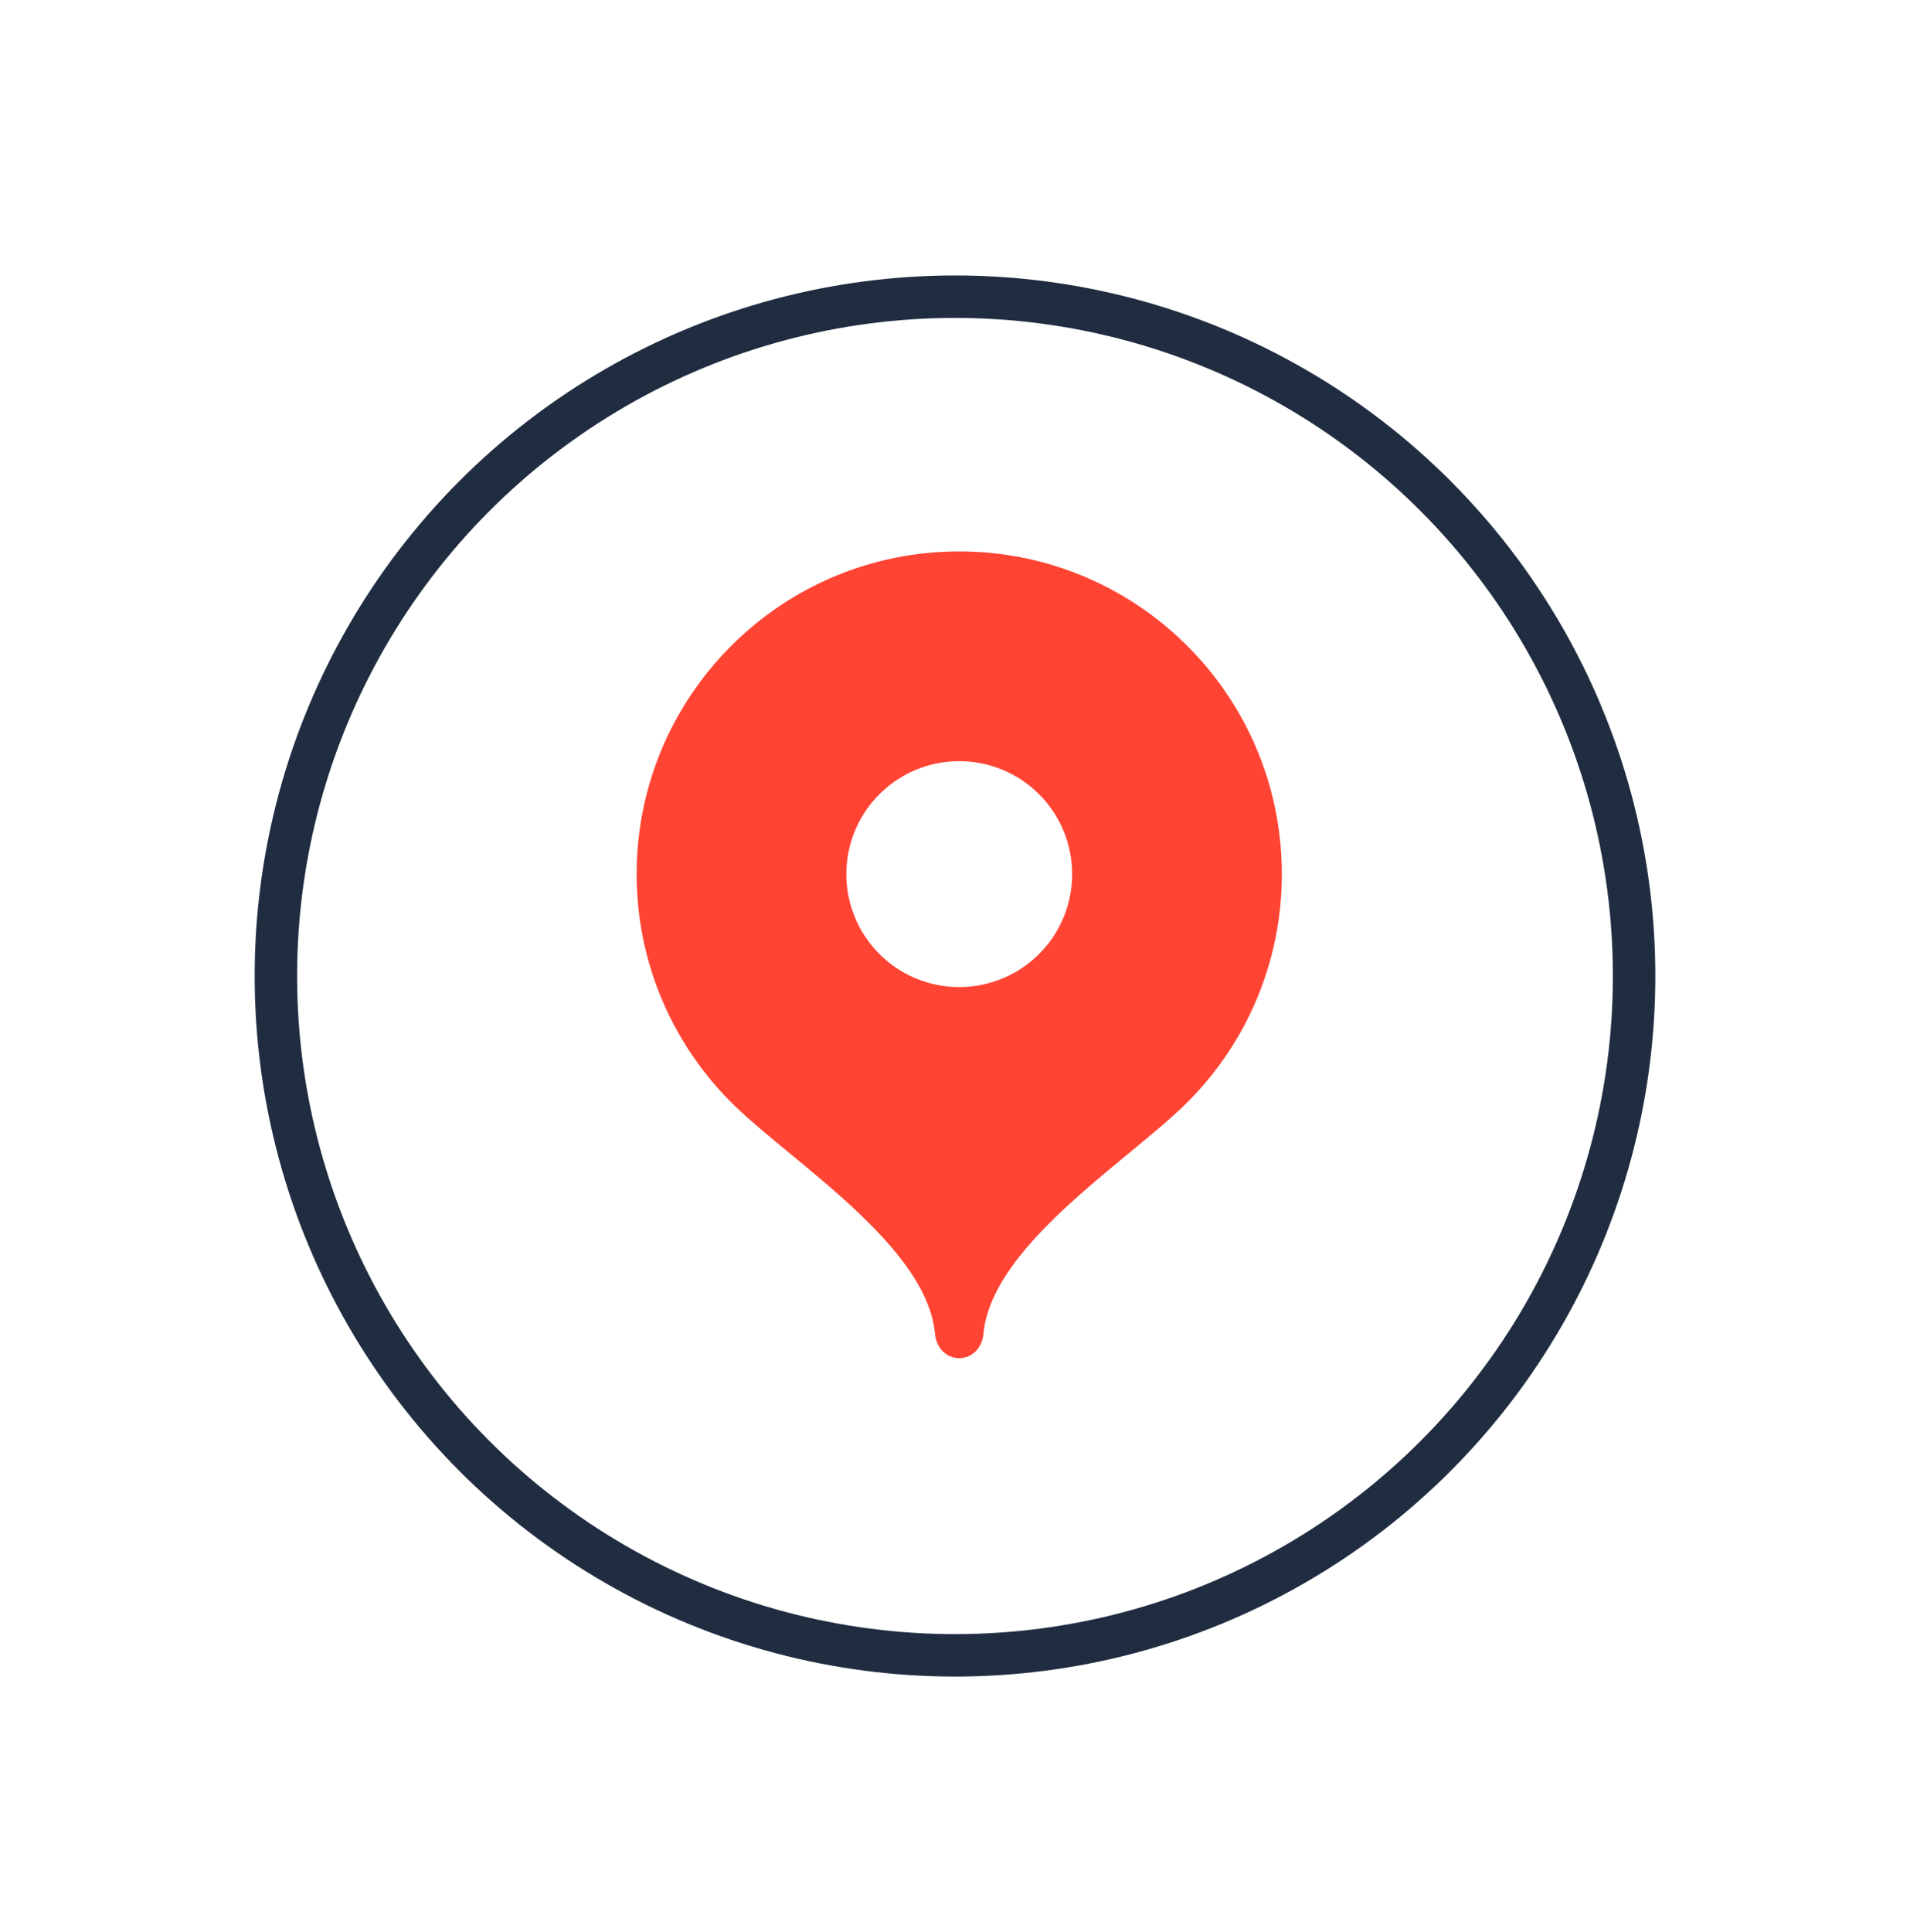 <svg width="90" height="91" fill="none" xmlns="http://www.w3.org/2000/svg"><g filter="url(#filter0_d_146_4848)"><circle cx="45" cy="41.976" r="32" stroke="#202D41" stroke-width="2"/><path d="M45.2 21.976c-8.395 0-15.2 6.805-15.2 15.2 0 4.196 1.7 7.995 4.45 10.746 2.75 2.752 9.23 6.734 9.61 10.914.057.627.51 1.14 1.14 1.14.63 0 1.083-.513 1.14-1.14.38-4.18 6.86-8.162 9.61-10.914a15.15 15.15 0 0 0 4.45-10.746c0-8.395-6.805-15.2-15.2-15.2z" fill="#F43"/><path d="M45.2 42.496a5.32 5.32 0 1 0 0-10.64 5.32 5.32 0 0 0 0 10.64z" fill="#fff"/></g><defs><filter id="filter0_d_146_4848" x="0" y=".976" width="90" height="90" filterUnits="userSpaceOnUse" color-interpolation-filters="sRGB"><feFlood flood-opacity="0" result="BackgroundImageFix"/><feColorMatrix in="SourceAlpha" values="0 0 0 0 0 0 0 0 0 0 0 0 0 0 0 0 0 0 127 0" result="hardAlpha"/><feOffset dy="4"/><feGaussianBlur stdDeviation="6"/><feComposite in2="hardAlpha" operator="out"/><feColorMatrix values="0 0 0 0 0.442 0 0 0 0 0.442 0 0 0 0 0.442 0 0 0 0.15 0"/><feBlend in2="BackgroundImageFix" result="effect1_dropShadow_146_4848"/><feBlend in="SourceGraphic" in2="effect1_dropShadow_146_4848" result="shape"/></filter></defs></svg>
